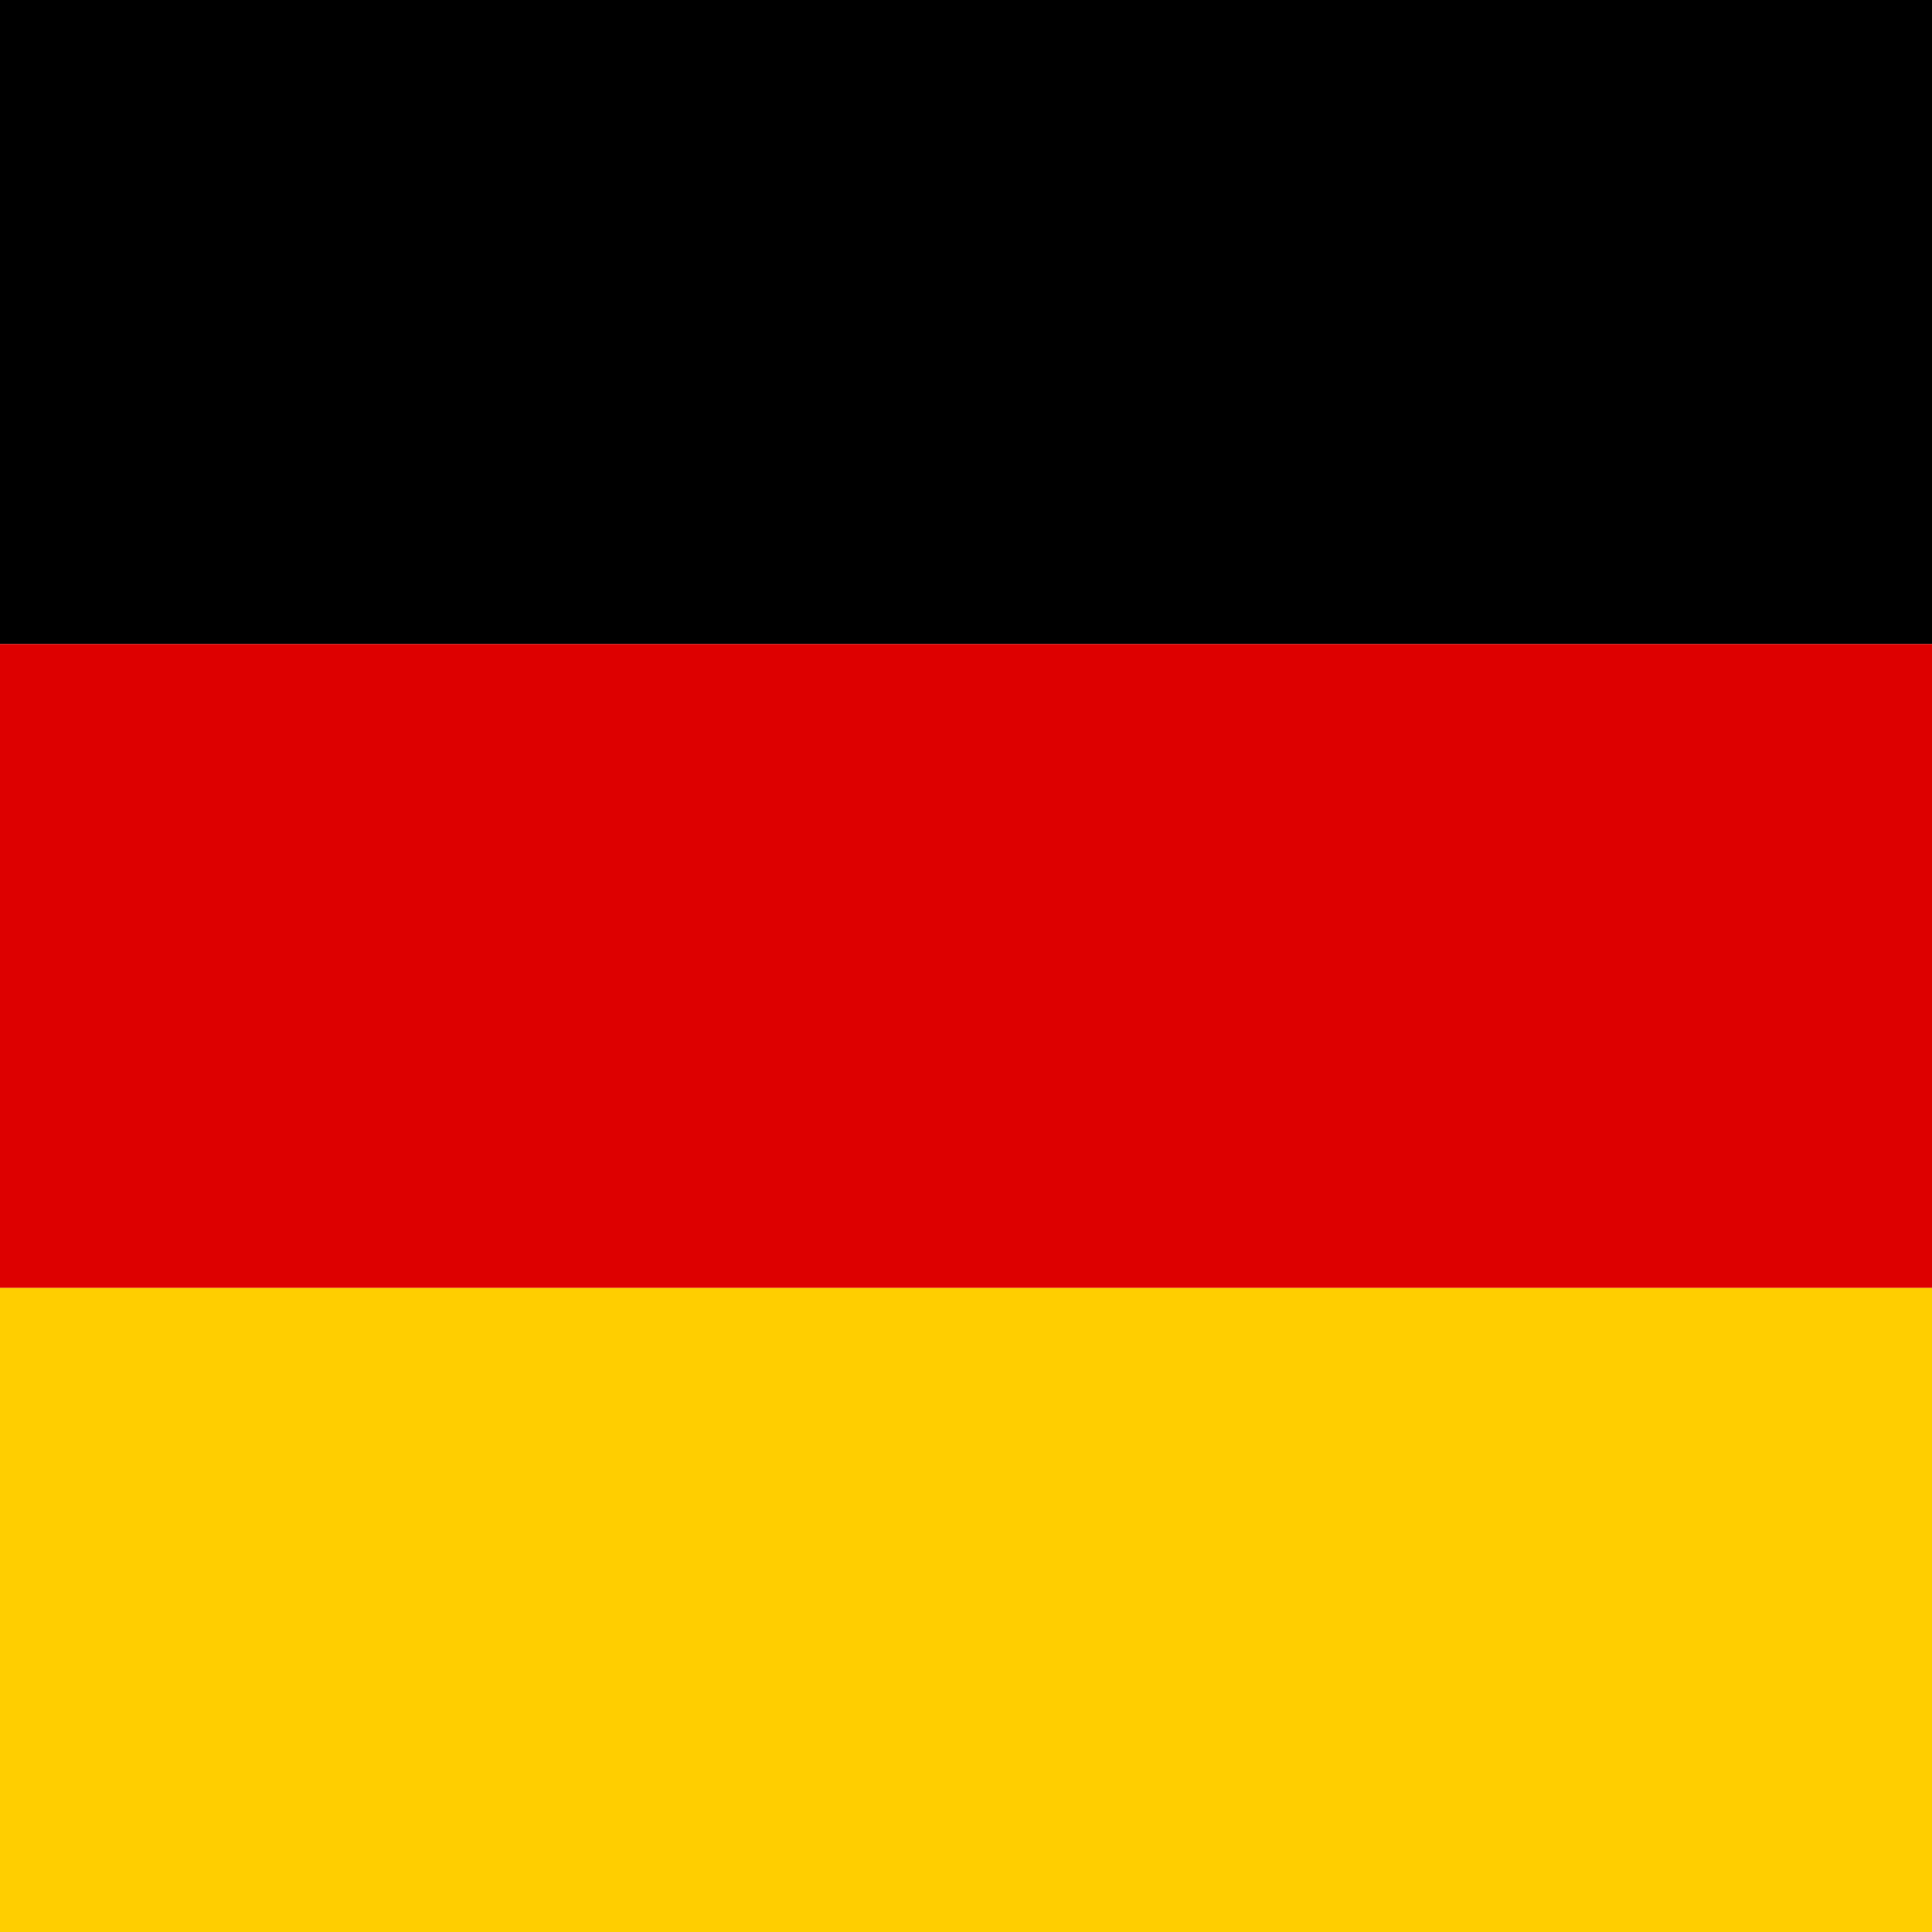 <svg width="18" height="18" viewBox="0 0 18 18" fill="none" xmlns="http://www.w3.org/2000/svg">
<path d="M18 0H0V6H18V0Z" fill="black"/>
<path d="M18 6H0V12H18V6Z" fill="#DD0000"/>
<path d="M18 12H0V18H18V12Z" fill="#FFCE00"/>
</svg>
